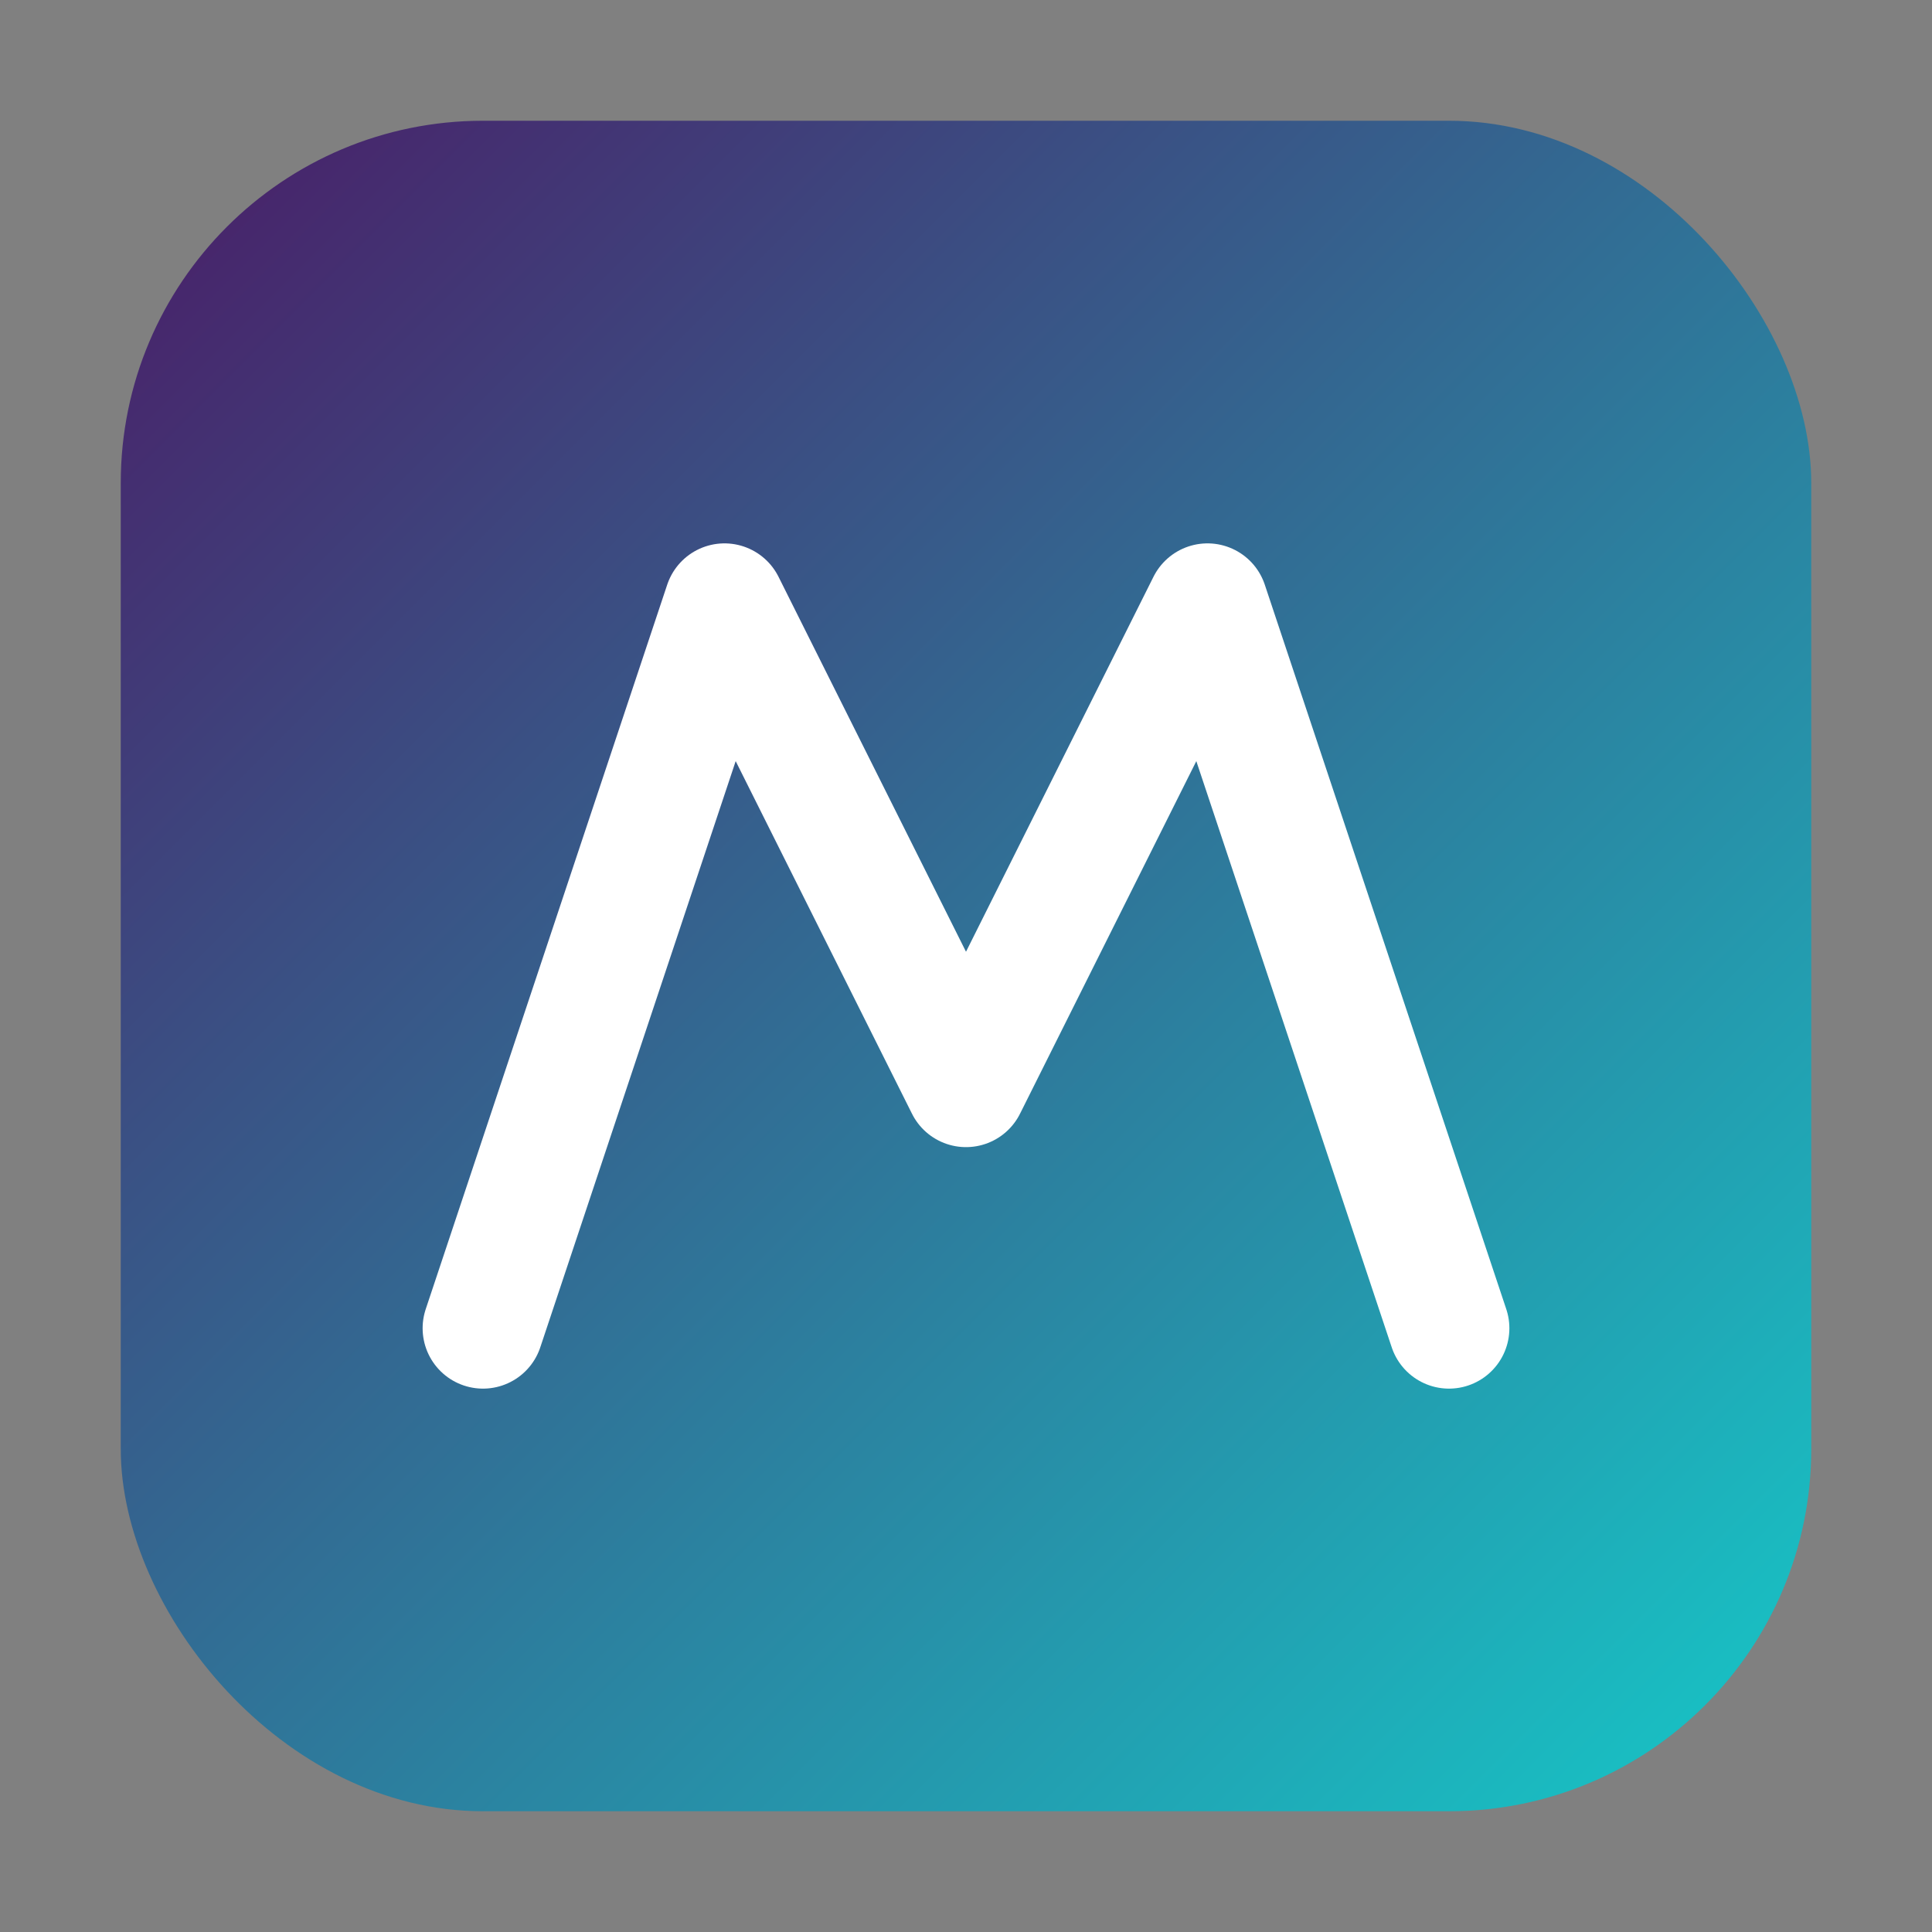 <svg xmlns="http://www.w3.org/2000/svg" viewBox="0 0 64 64">
<rect x="0" y="0" width="64" height="64" fill="#808080" stroke="none"/>
<defs><linearGradient id="g" x1="0" y1="0" x2="1" y2="1"><stop offset="0" stop-color="#4a1c66"/><stop offset="1" stop-color="#16c8c8"/></linearGradient></defs>
<rect rx="12" ry="12" x="4" y="4" width="56" height="56" fill="url(#g)"/>
<path d="M16 44 L24 20 L32 36 L40 20 L48 44" fill="none" stroke="white" stroke-width="4" stroke-linecap="round" stroke-linejoin="round"/>
</svg>